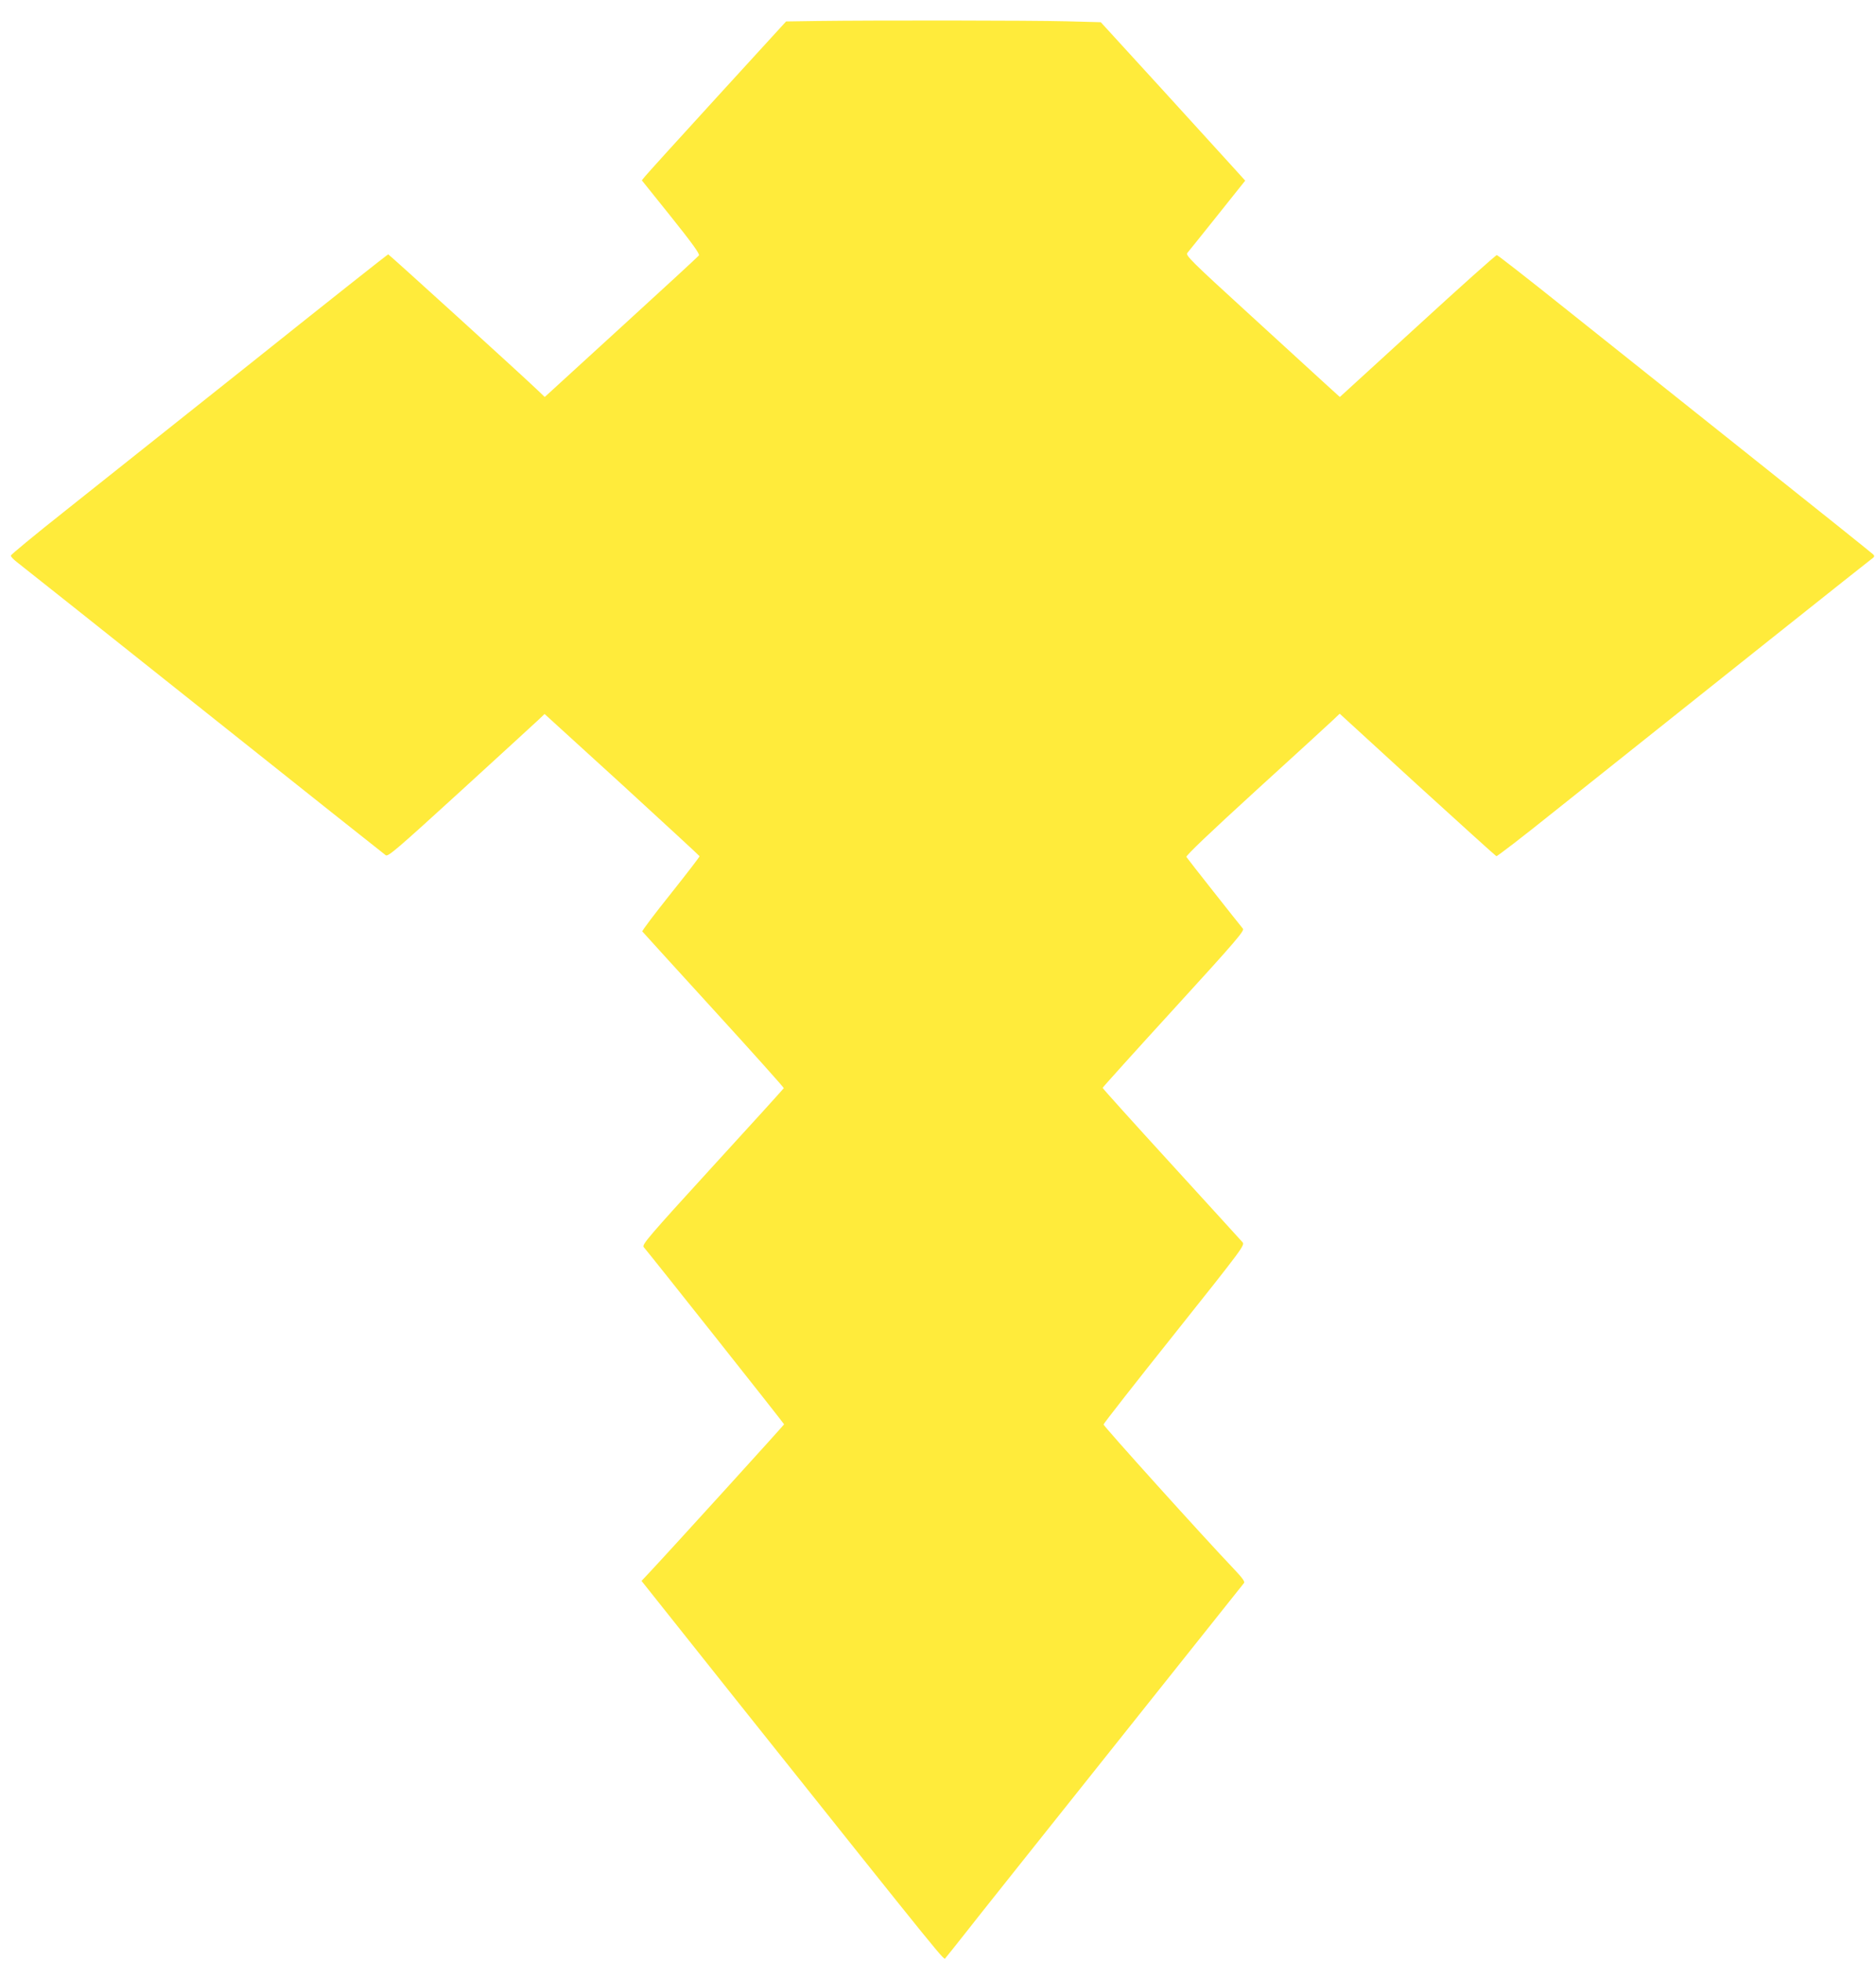 <?xml version="1.0" standalone="no"?>
<!DOCTYPE svg PUBLIC "-//W3C//DTD SVG 20010904//EN"
 "http://www.w3.org/TR/2001/REC-SVG-20010904/DTD/svg10.dtd">
<svg version="1.0" xmlns="http://www.w3.org/2000/svg"
 width="1225pt" height="1280pt" viewBox="0 0 1225 1280"
 preserveAspectRatio="xMidYMid meet">
<g transform="translate(0,1280) scale(0.1,-0.1)"
fill="#ffeb3b" stroke="none">
<path d="M5334 12663 l-201 -3 -449 -491 c-247 -270 -459 -504 -471 -519 l-22
-27 191 -238 c136 -170 188 -242 182 -252 -5 -7 -234 -218 -508 -468 l-499
-456 -46 44 c-102 98 -971 887 -976 887 -4 0 -406 -318 -893 -707 -488 -388
-1041 -828 -1229 -977 -188 -149 -342 -276 -342 -282 -1 -7 16 -24 36 -40 21
-16 568 -450 1216 -966 648 -516 1186 -943 1196 -950 16 -10 76 42 487 417
258 236 487 445 510 467 l40 38 505 -460 c277 -254 505 -464 507 -468 1 -4
-84 -114 -188 -245 -105 -131 -188 -241 -186 -246 3 -4 213 -235 466 -512 253
-277 459 -507 458 -511 -2 -4 -211 -235 -466 -513 -414 -453 -462 -509 -449
-524 48 -56 917 -1152 917 -1157 0 -4 -734 -812 -883 -971 l-48 -51 608 -764
c1430 -1793 1364 -1711 1377 -1697 7 8 64 79 127 159 62 80 496 624 963 1210
467 586 853 1071 859 1078 7 9 -10 33 -64 90 -208 218 -854 935 -853 945 1 7
209 273 463 591 451 566 461 580 444 599 -10 11 -219 241 -465 510 -247 270
-448 493 -448 497 0 3 209 235 465 515 405 443 463 511 451 524 -26 31 -362
456 -369 468 -5 8 157 162 455 434 255 232 482 440 504 461 l42 40 507 -464
c279 -254 511 -464 516 -466 5 -2 174 128 376 290 1079 860 2042 1626 2068
1645 27 19 28 23 15 36 -8 8 -370 298 -805 644 -434 346 -981 782 -1215 968
-234 187 -430 340 -436 340 -7 0 -240 -208 -518 -463 l-507 -463 -97 88 c-53
49 -281 257 -505 462 -367 335 -407 375 -394 390 8 9 96 119 196 244 l182 228
-76 84 c-42 46 -254 279 -471 517 l-396 433 -226 6 c-225 6 -1241 7 -1628 2z"/>
</g>
</svg>
